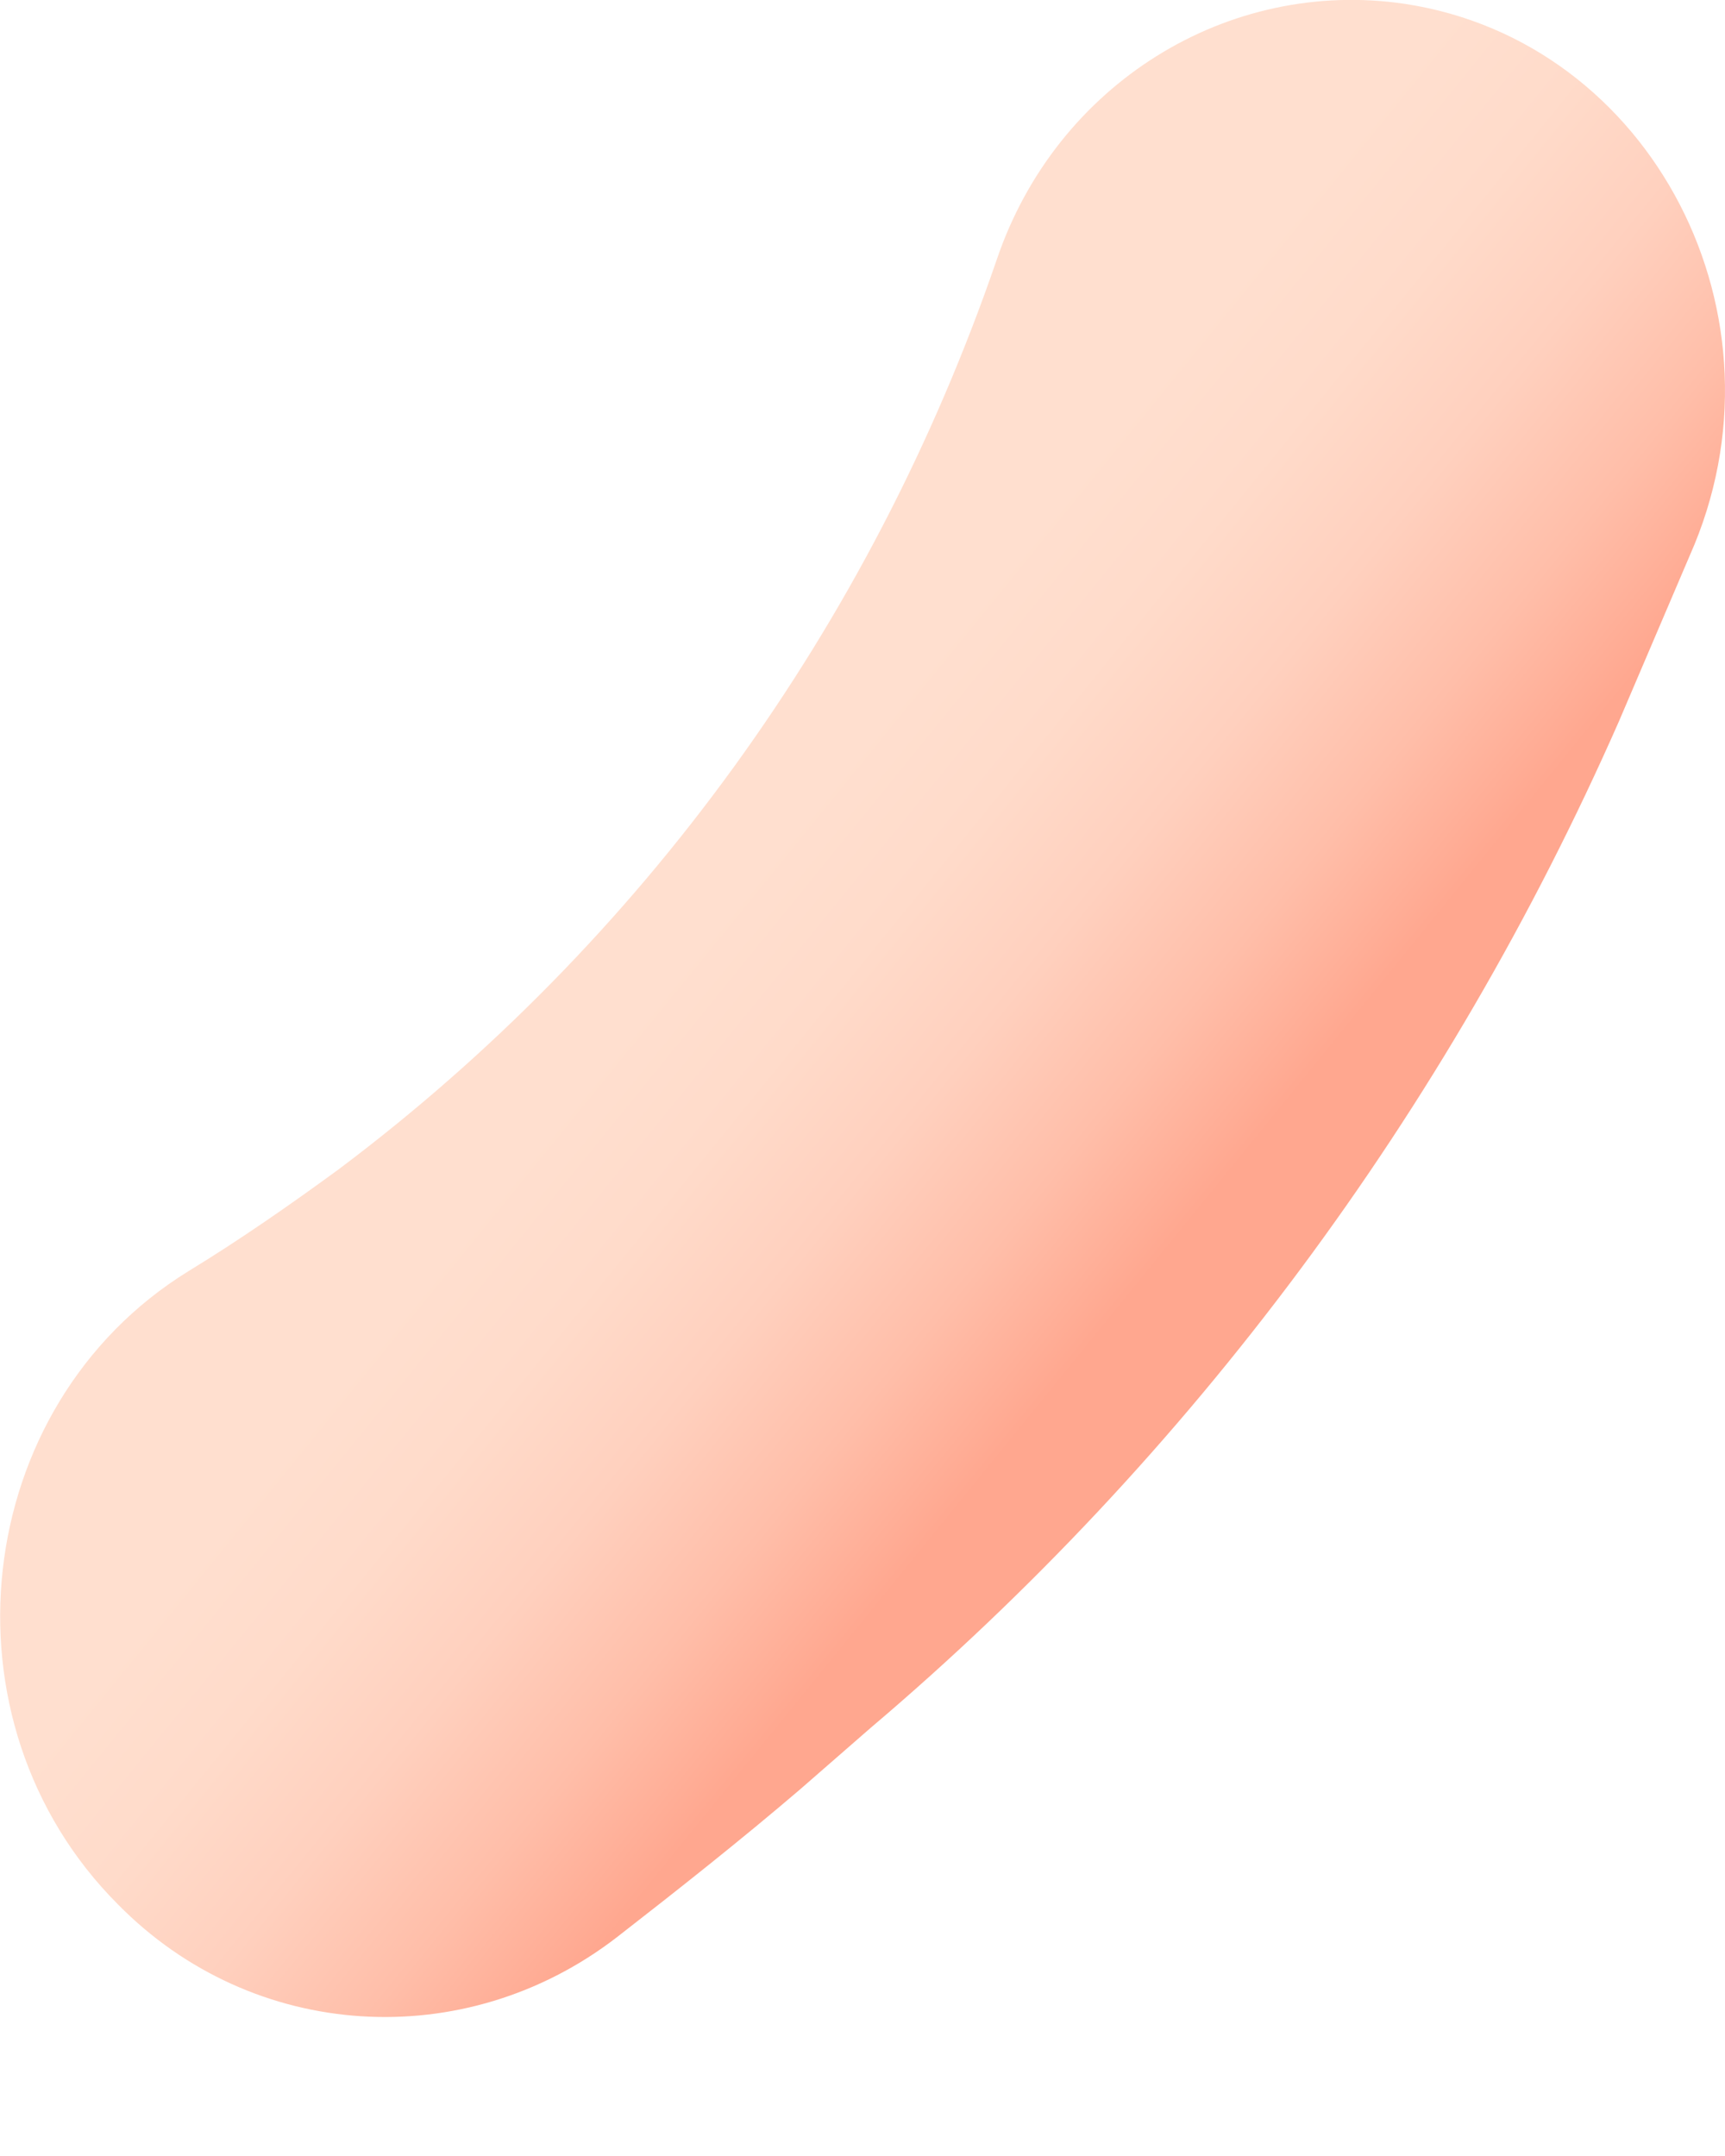 <svg width="4" height="5" viewBox="0 0 4 5" fill="none" xmlns="http://www.w3.org/2000/svg">
<path d="M3.918 1.289C4.164 0.736 3.831 0.096 3.258 0.009C2.848 -0.052 2.449 0.194 2.311 0.603C2.019 1.453 1.487 2.185 0.785 2.712C0.673 2.794 0.555 2.876 0.437 2.948C-0.069 3.26 -0.151 3.992 0.274 4.417C0.586 4.734 1.077 4.765 1.43 4.493C1.574 4.381 1.717 4.268 1.855 4.15L2.019 4.007C2.761 3.378 3.355 2.579 3.754 1.673L3.918 1.289Z" fill="url(#paint0_linear_161_233420)"/>
<defs>
<linearGradient id="paint0_linear_161_233420" x1="1.688" y1="2.088" x2="2.7" y2="2.91" gradientUnits="userSpaceOnUse">
<stop stop-color="#FFDFCF"/>
<stop offset="0.245" stop-color="#FFDBCA"/>
<stop offset="0.499" stop-color="#FFD0BE"/>
<stop offset="0.757" stop-color="#FFBEA9"/>
<stop offset="1" stop-color="#FFA78F"/>
</linearGradient>
</defs>
</svg>
